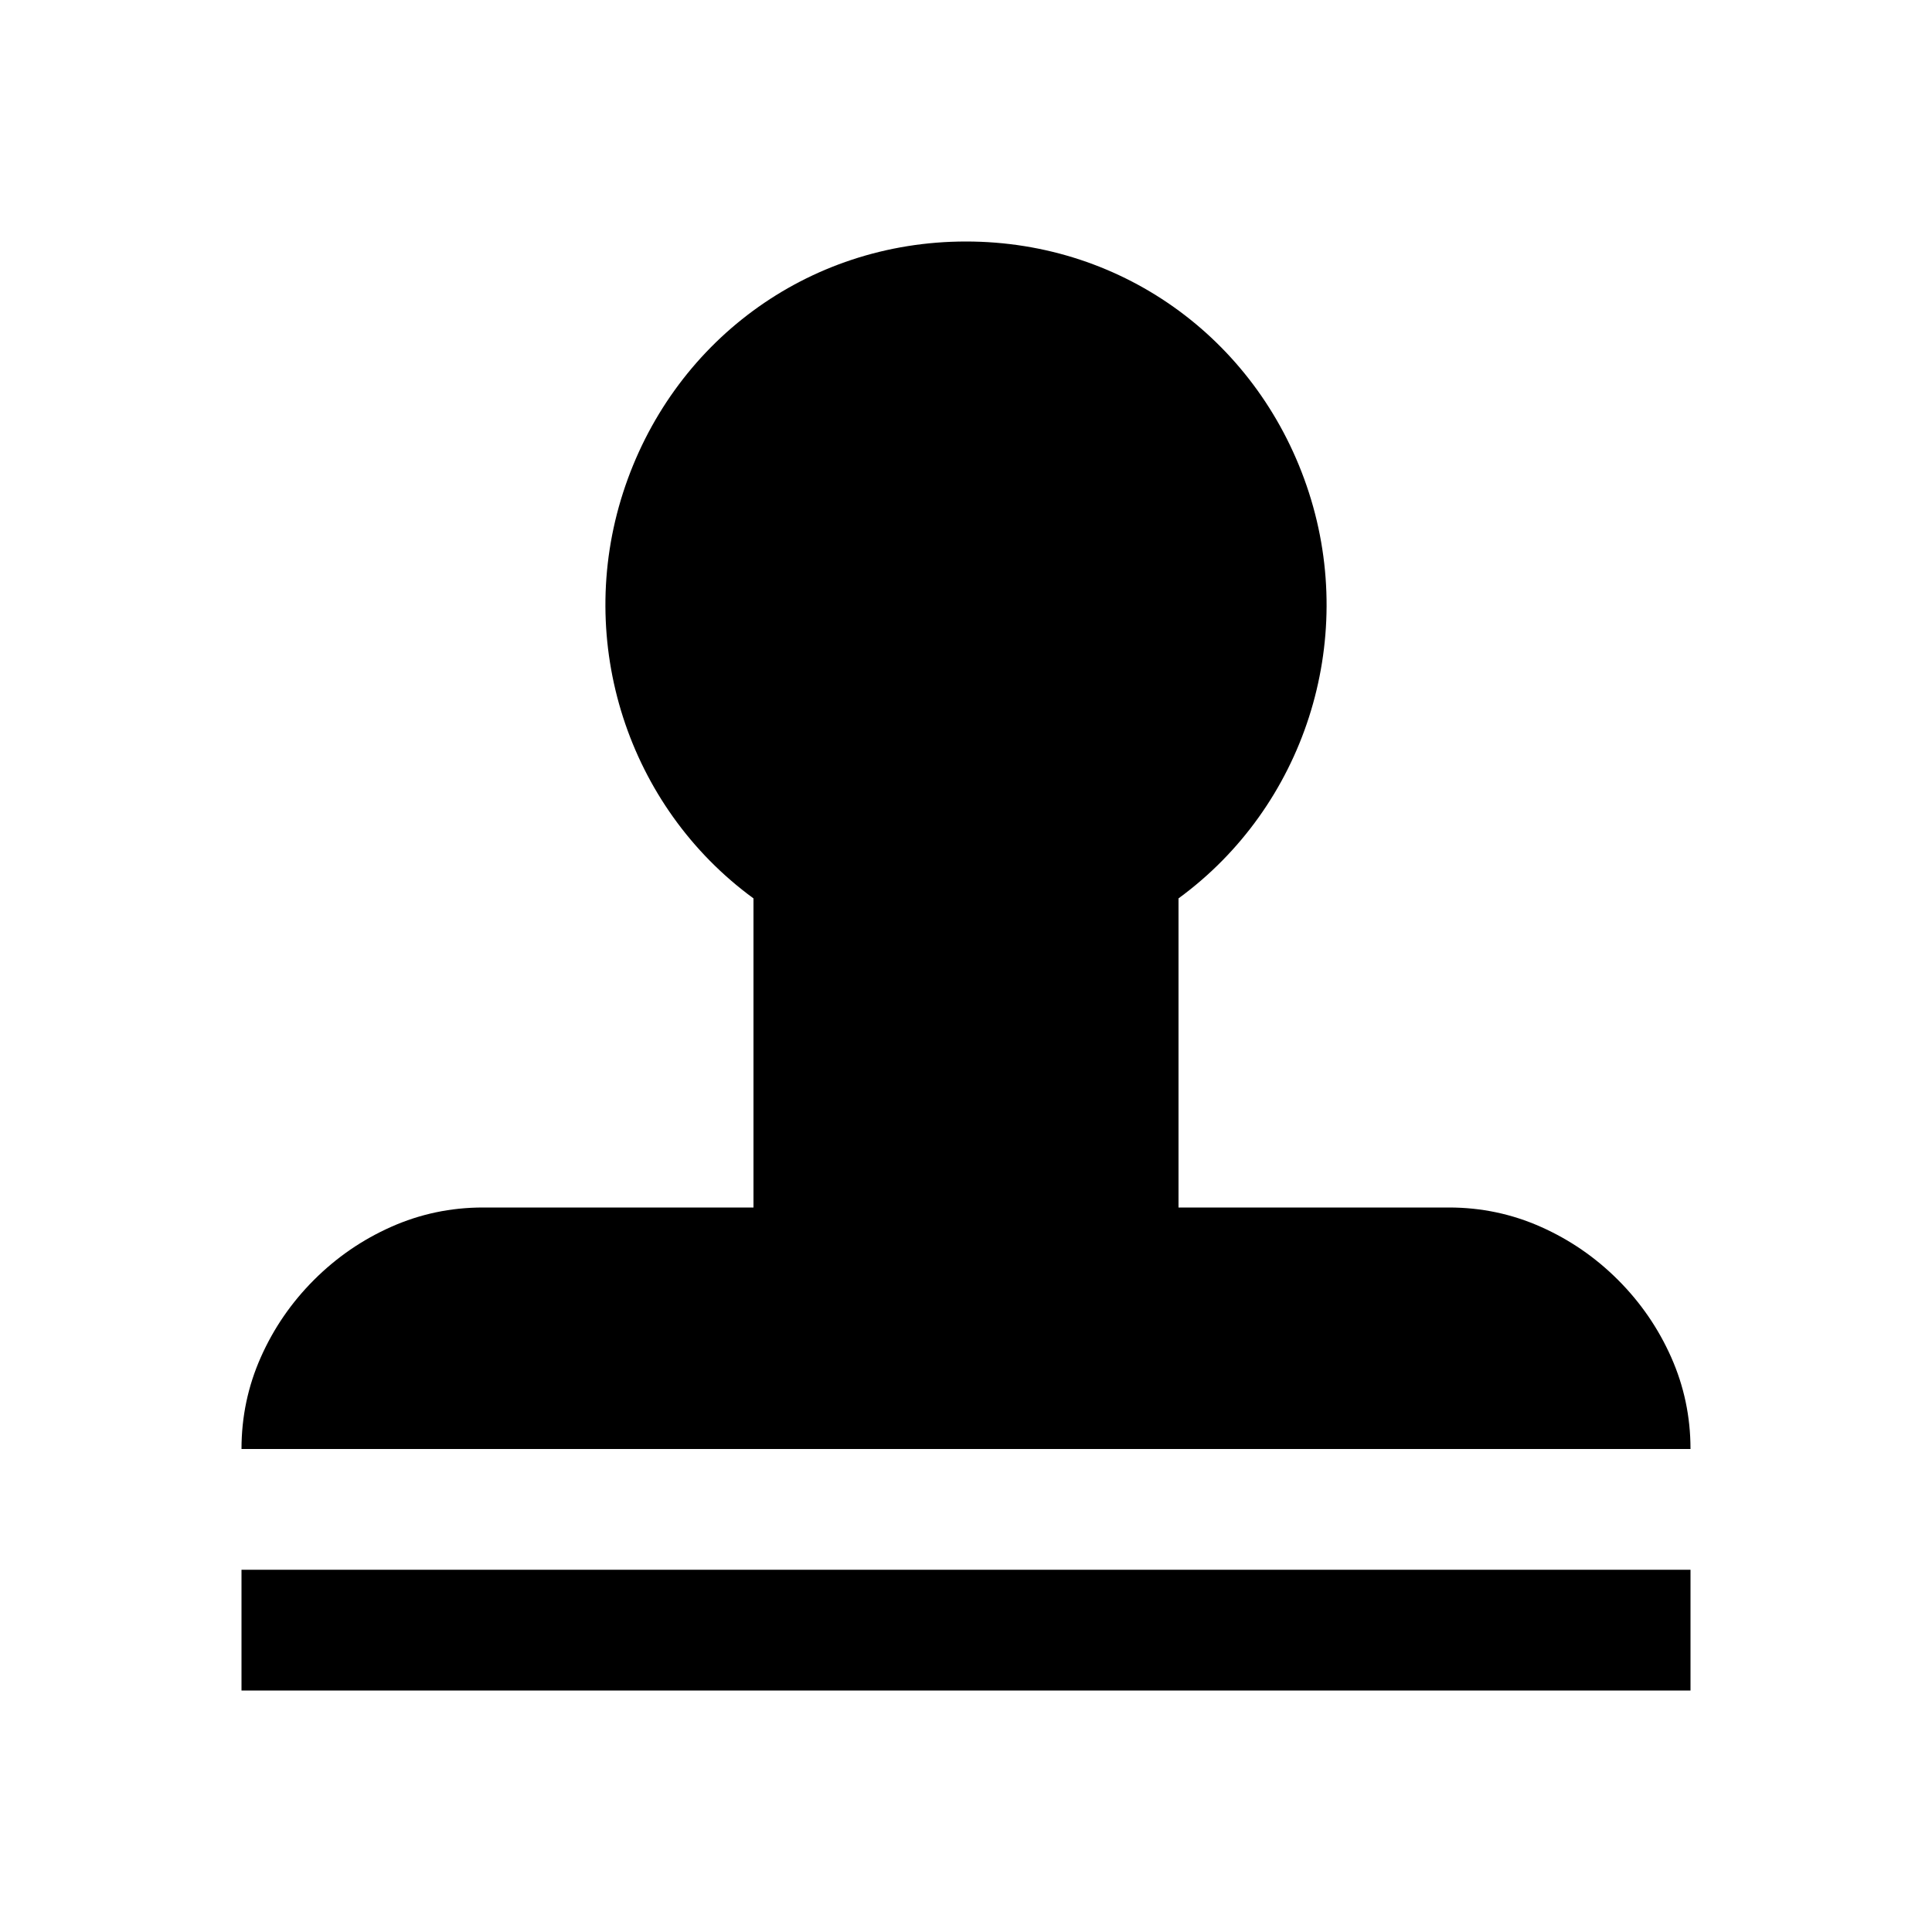 <?xml version="1.0" encoding="UTF-8"?>
<svg xmlns="http://www.w3.org/2000/svg" version="1.2" viewBox="0 0 40 40" width="40" height="40">
  <title>stamps-svg</title>
  <style>
		.s0 { fill: #000000 } 
	</style>
  <path class="s0" d="m24.4 18.6v6.4h5.6q1 0 1.9 0.4 0.9 0.4 1.6 1.1 0.7 0.7 1.1 1.6 0.4 0.9 0.4 1.9h-30q0-1 0.4-1.9 0.4-0.9 1.1-1.6 0.7-0.7 1.6-1.1 0.9-0.4 1.9-0.4h5.6v-6.4c-2.6-1.9-3.7-5.3-2.7-8.4 1-3.1 3.8-5.2 7.1-5.2 3.3 0 6.1 2.1 7.1 5.2 1 3.1-0.1 6.5-2.7 8.4zm10.6 13.9v2.5h-30v-2.5z"></path>
</svg>
